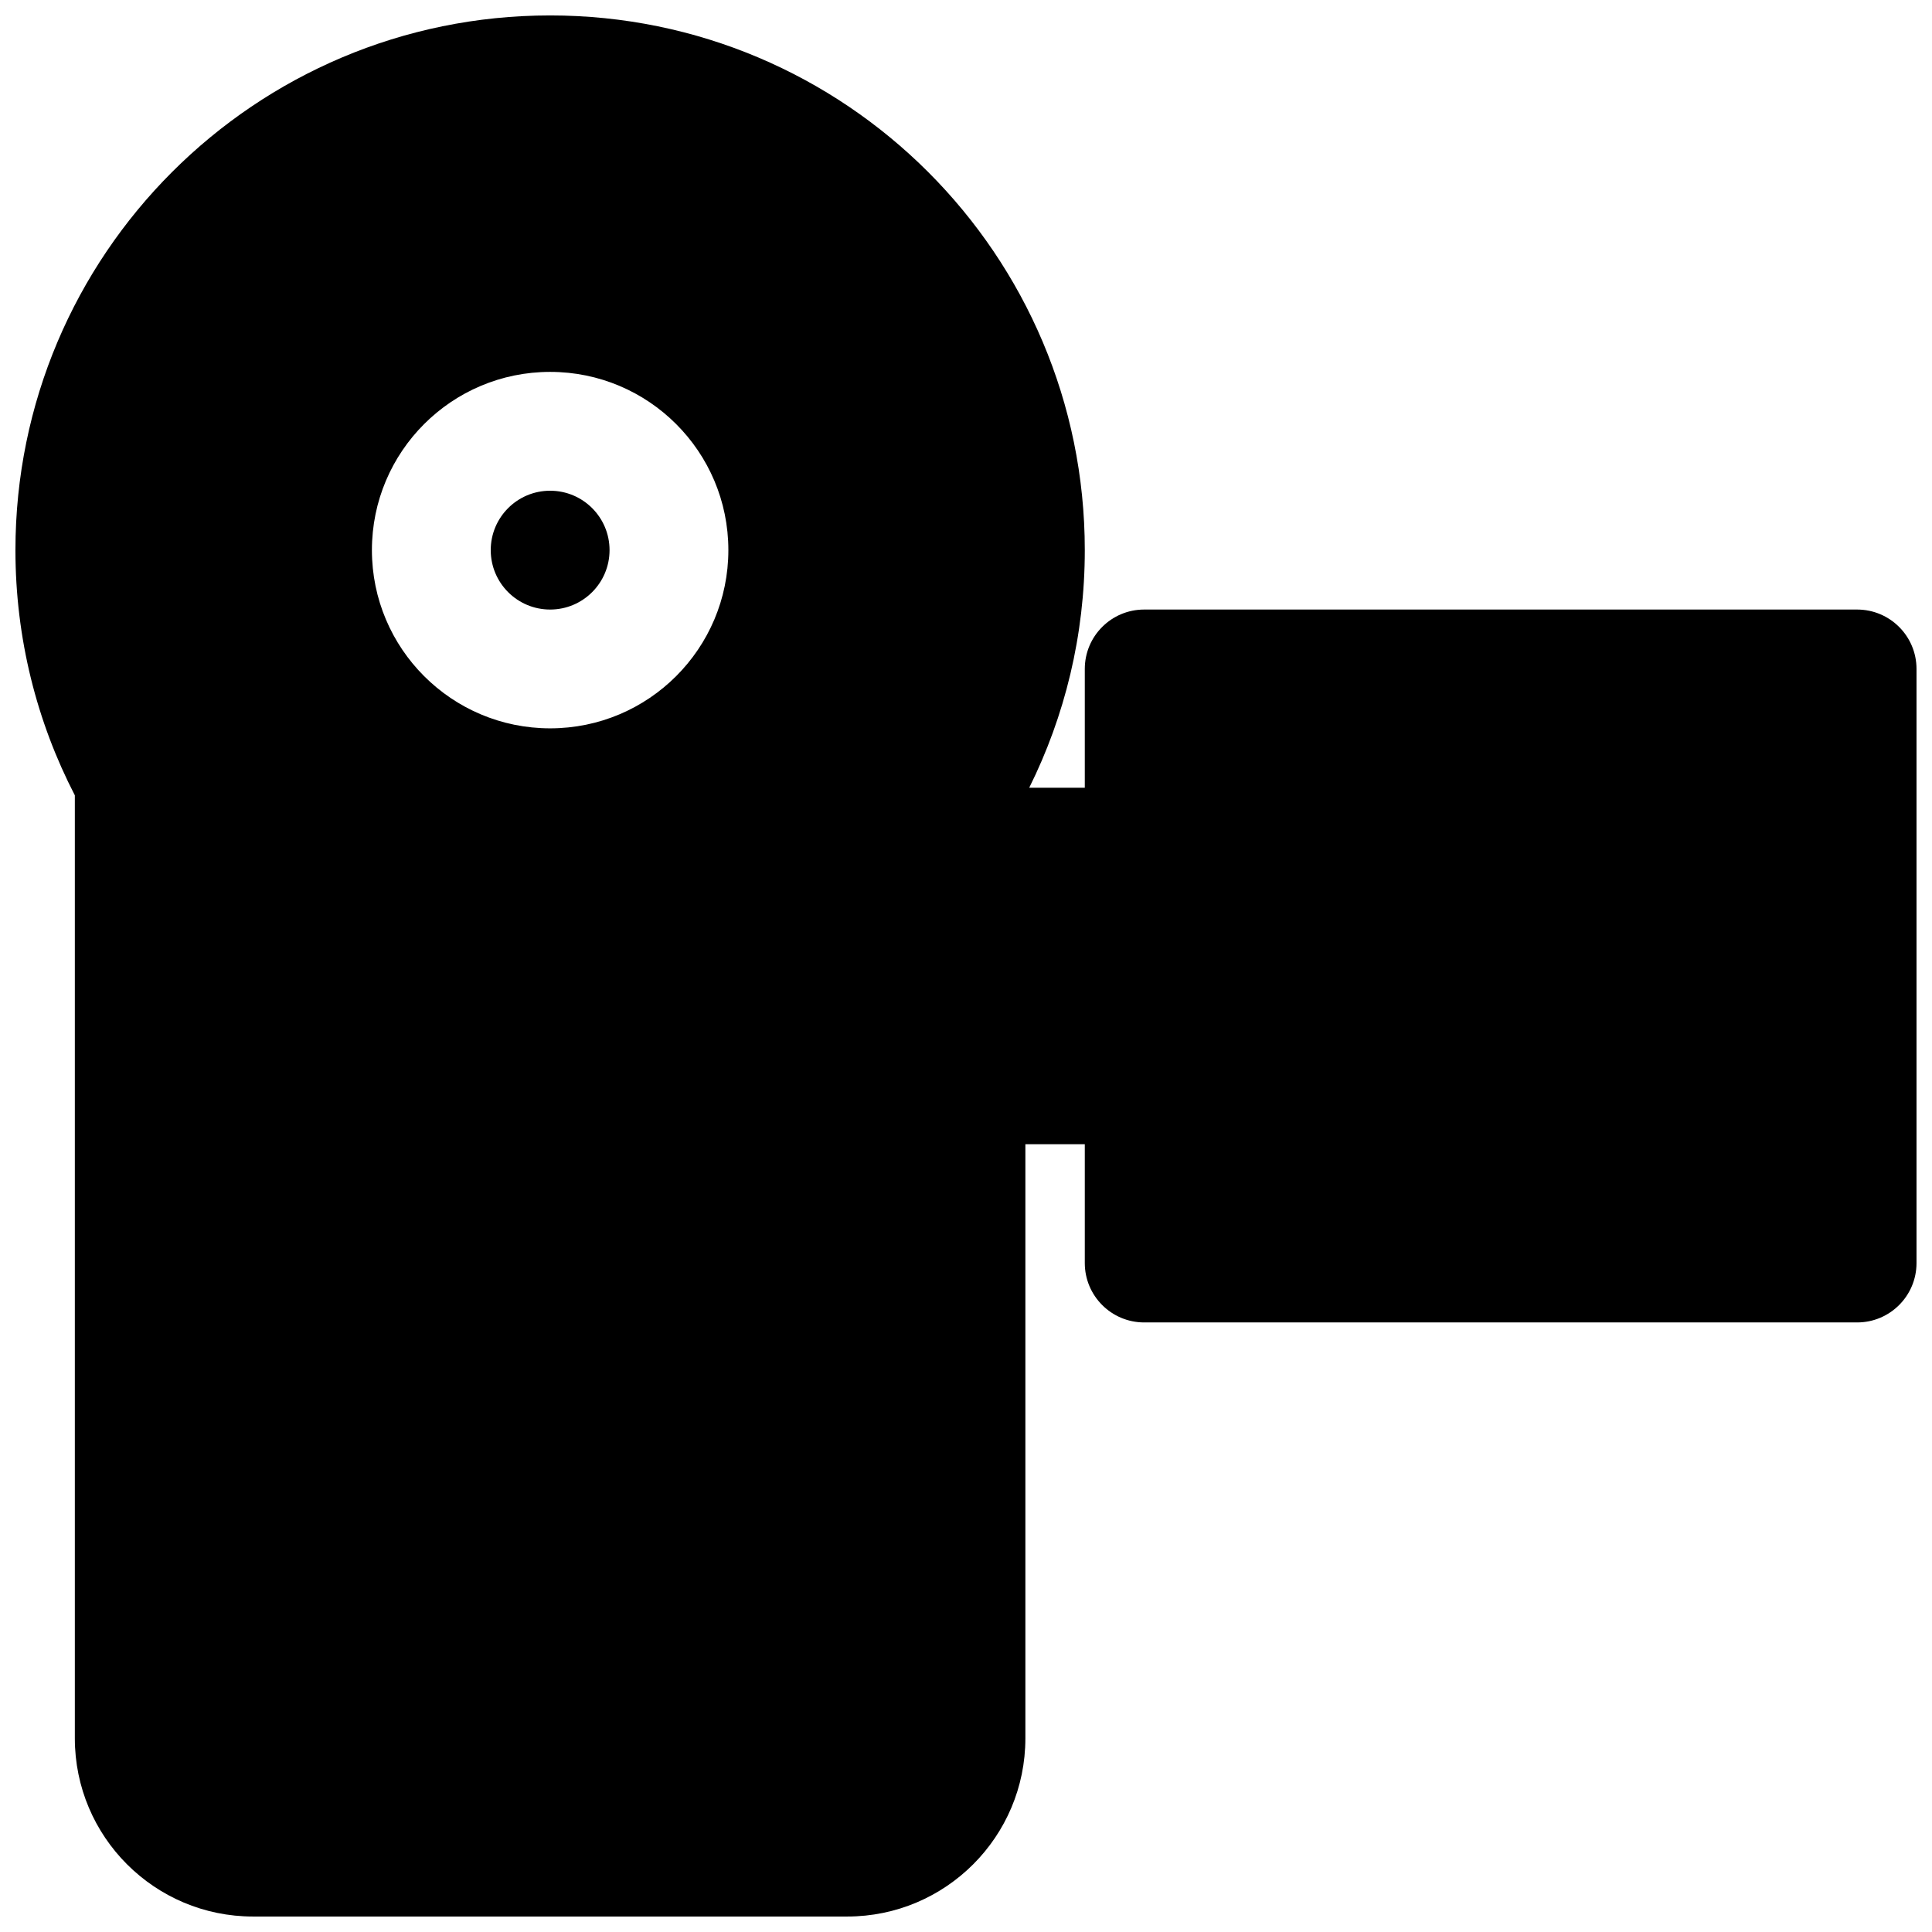 <?xml version="1.0" encoding="UTF-8"?>
<!-- Uploaded to: SVG Repo, www.svgrepo.com, Generator: SVG Repo Mixer Tools -->
<svg width="800px" height="800px" version="1.1" viewBox="144 144 512 512" xmlns="http://www.w3.org/2000/svg">
 <defs>
  <clipPath id="a">
   <path d="m148.09 148.09h503.81v503.81h-503.81z"/>
  </clipPath>
 </defs>
 <path d="m274.05 289.79c0-8.695 7.047-15.742 15.742-15.742 8.695 0 15.746 7.047 15.746 15.742 0 8.695-7.051 15.746-15.746 15.746-8.695 0-15.742-7.051-15.742-15.746z"/>
 <g clip-path="url(#a)">
  <path d="m289.79 148.09c-78.254 0-141.7 63.441-141.7 141.7 0 23.422 5.684 45.516 15.742 64.98v249.9c0 26.086 21.148 47.23 47.234 47.23h157.44c26.086 0 47.23-21.145 47.23-47.23v-157.44h15.746v31.488c0 8.695 7.047 15.742 15.742 15.742h188.93c8.695 0 15.742-7.047 15.742-15.742v-157.44c0-8.695-7.047-15.742-15.742-15.742h-188.93c-8.695 0-15.742 7.047-15.742 15.742v31.488h-14.73c9.43-18.973 14.73-40.355 14.73-62.977 0-78.254-63.441-141.7-141.7-141.7zm0 94.465c-26.086 0-47.23 21.145-47.23 47.23 0 26.086 21.145 47.234 47.23 47.234 26.086 0 47.234-21.148 47.234-47.234 0-26.086-21.148-47.23-47.234-47.23z" fill-rule="evenodd"/>
 </g>
</svg>